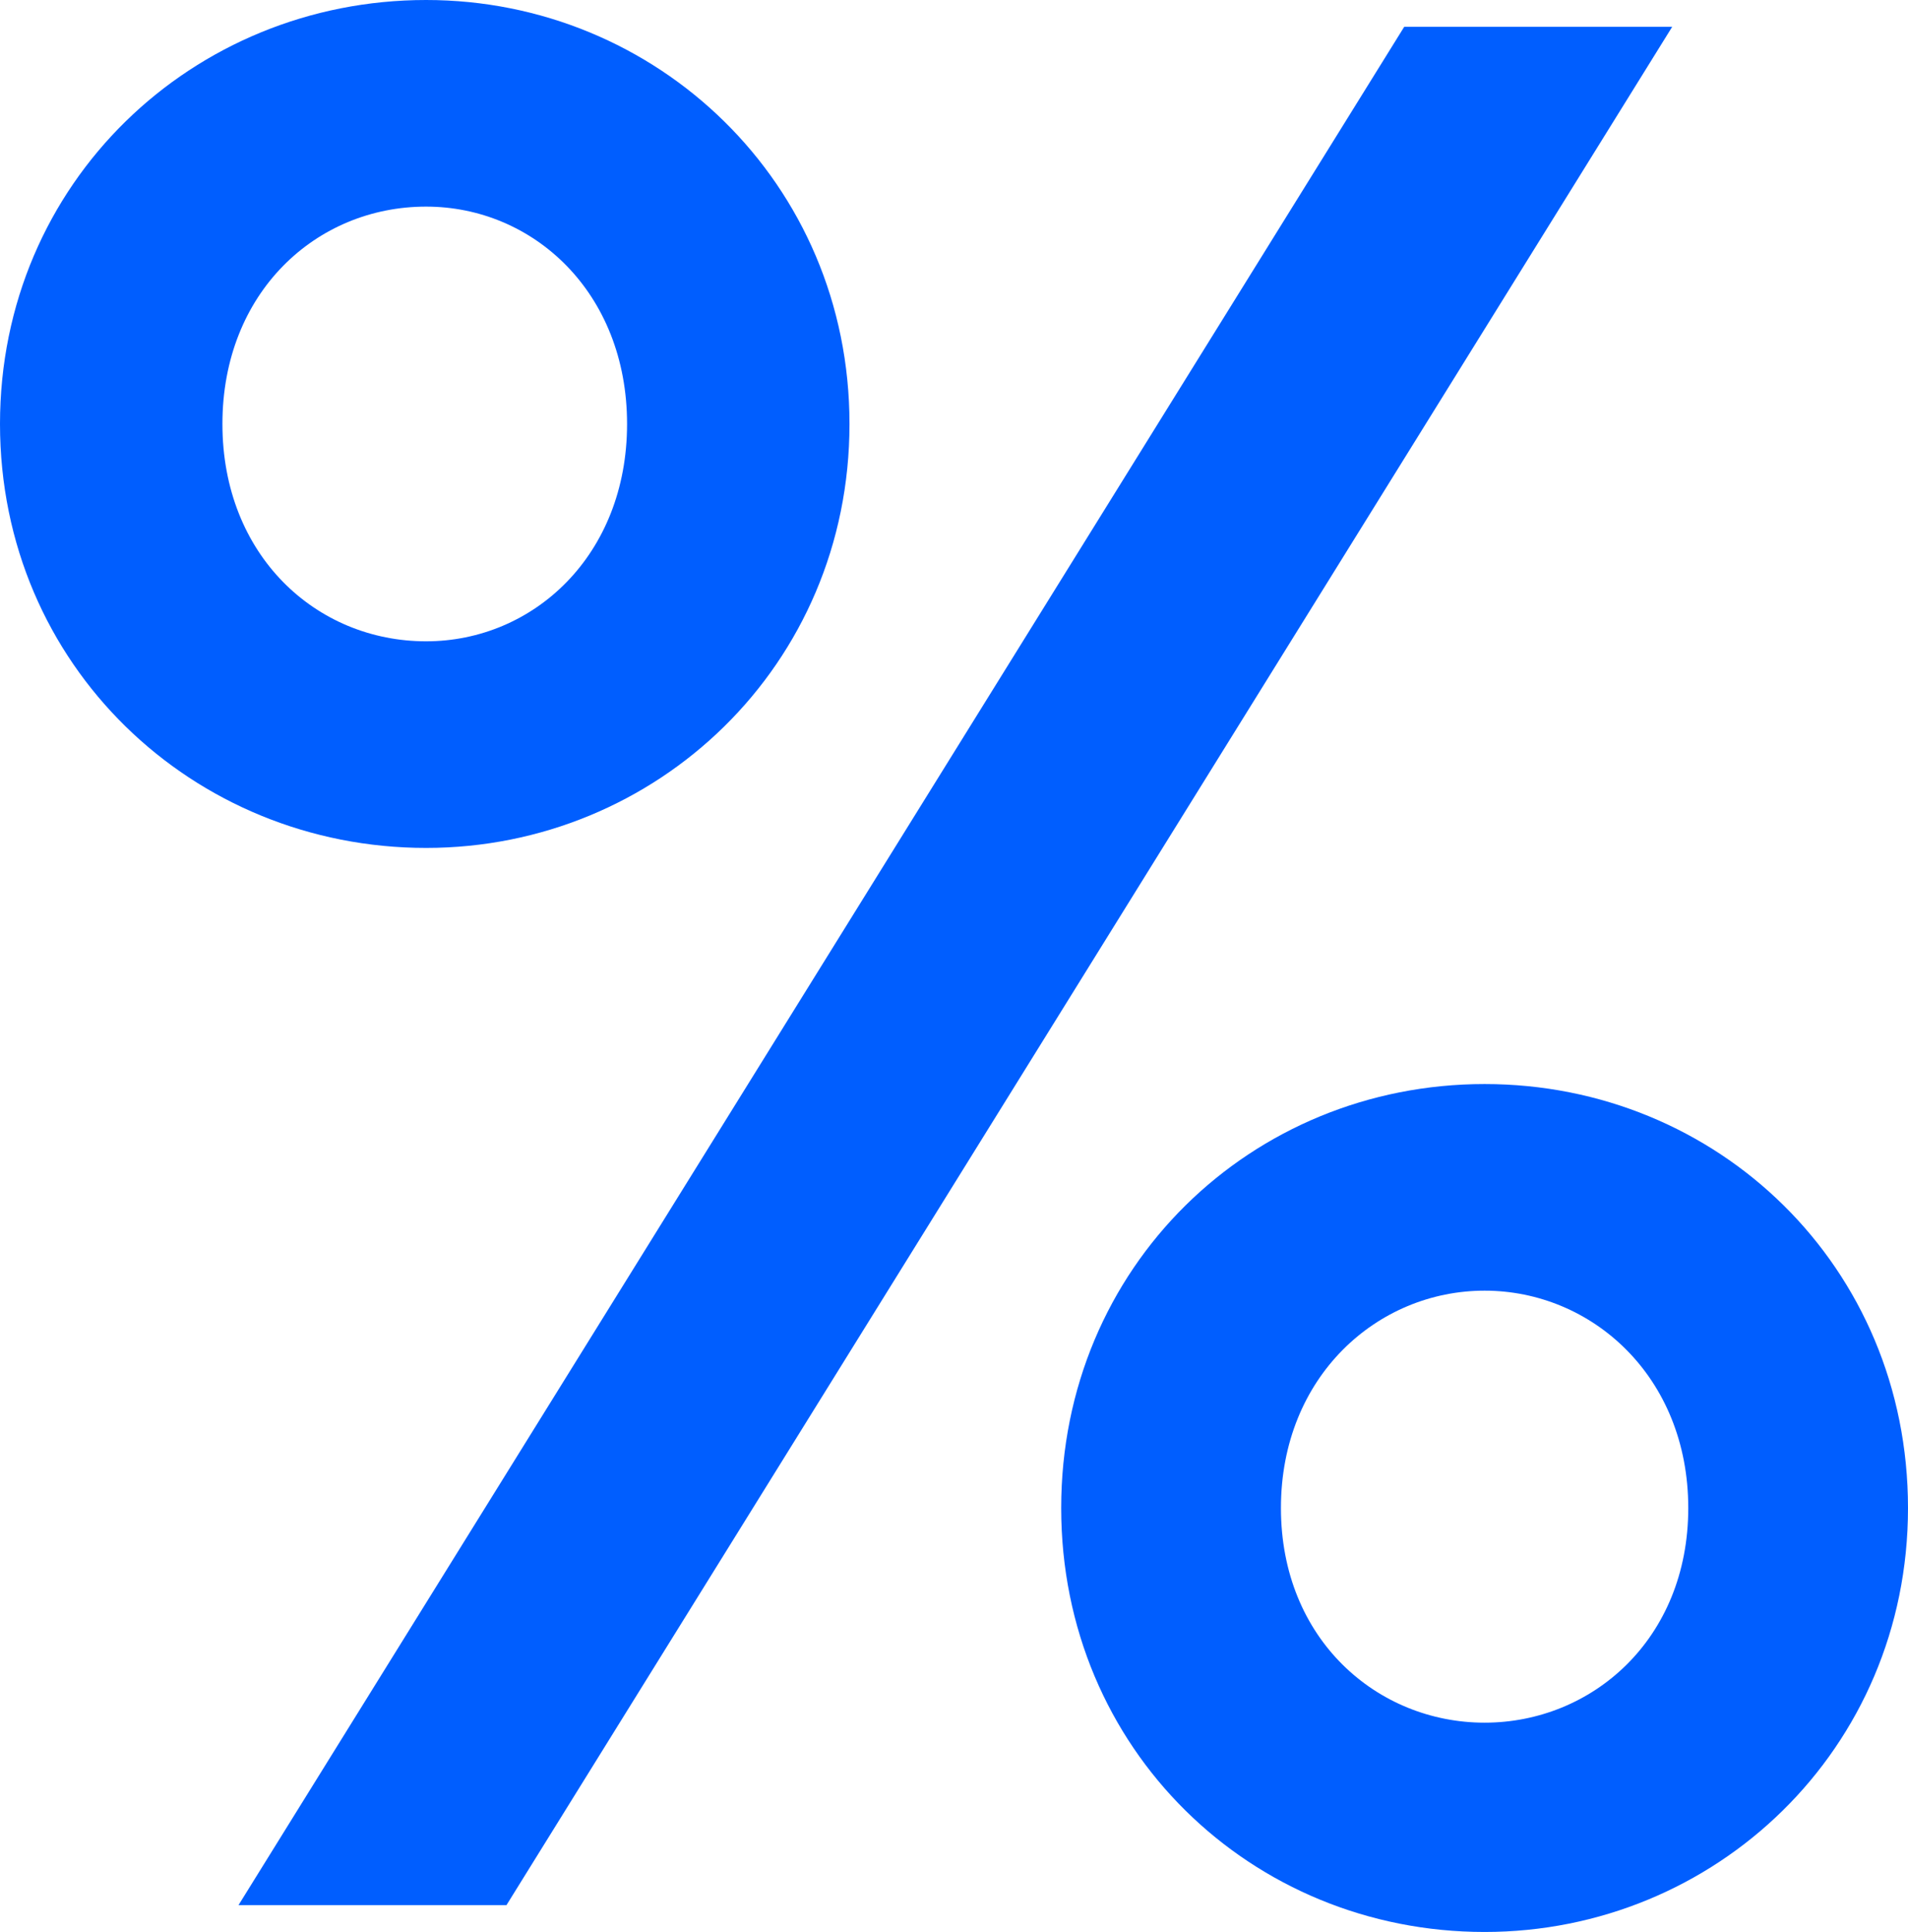 <?xml version="1.0" encoding="UTF-8"?> <svg xmlns="http://www.w3.org/2000/svg" width="323" height="327" viewBox="0 0 323 327" fill="none"> <path d="M72.131 143.517C111.145 143.517 143.808 112.633 143.808 71.758C143.808 30.883 111.145 0 72.131 0C32.663 0 0 30.883 0 71.758C0 112.633 32.663 143.517 72.131 143.517ZM85.74 322.458L283.079 4.542H237.713L40.375 322.458H85.74ZM72.131 108.546C53.531 108.546 37.653 94.013 37.653 71.758C37.653 49.504 53.531 34.971 72.131 34.971C90.277 34.971 106.154 49.504 106.154 71.758C106.154 94.013 90.277 108.546 72.131 108.546ZM251.323 327C290.337 327 323 296.117 323 255.242C323 214.367 290.791 183.483 251.323 183.483C211.855 183.483 179.646 214.367 179.646 255.242C179.646 296.117 211.855 327 251.323 327ZM251.323 291.575C233.177 291.575 216.846 277.496 216.846 255.242C216.846 232.987 233.177 218.454 251.323 218.454C269.469 218.454 285.801 232.987 285.801 255.242C285.801 277.496 269.469 291.575 251.323 291.575Z" fill="#005EFF"></path> </svg> 